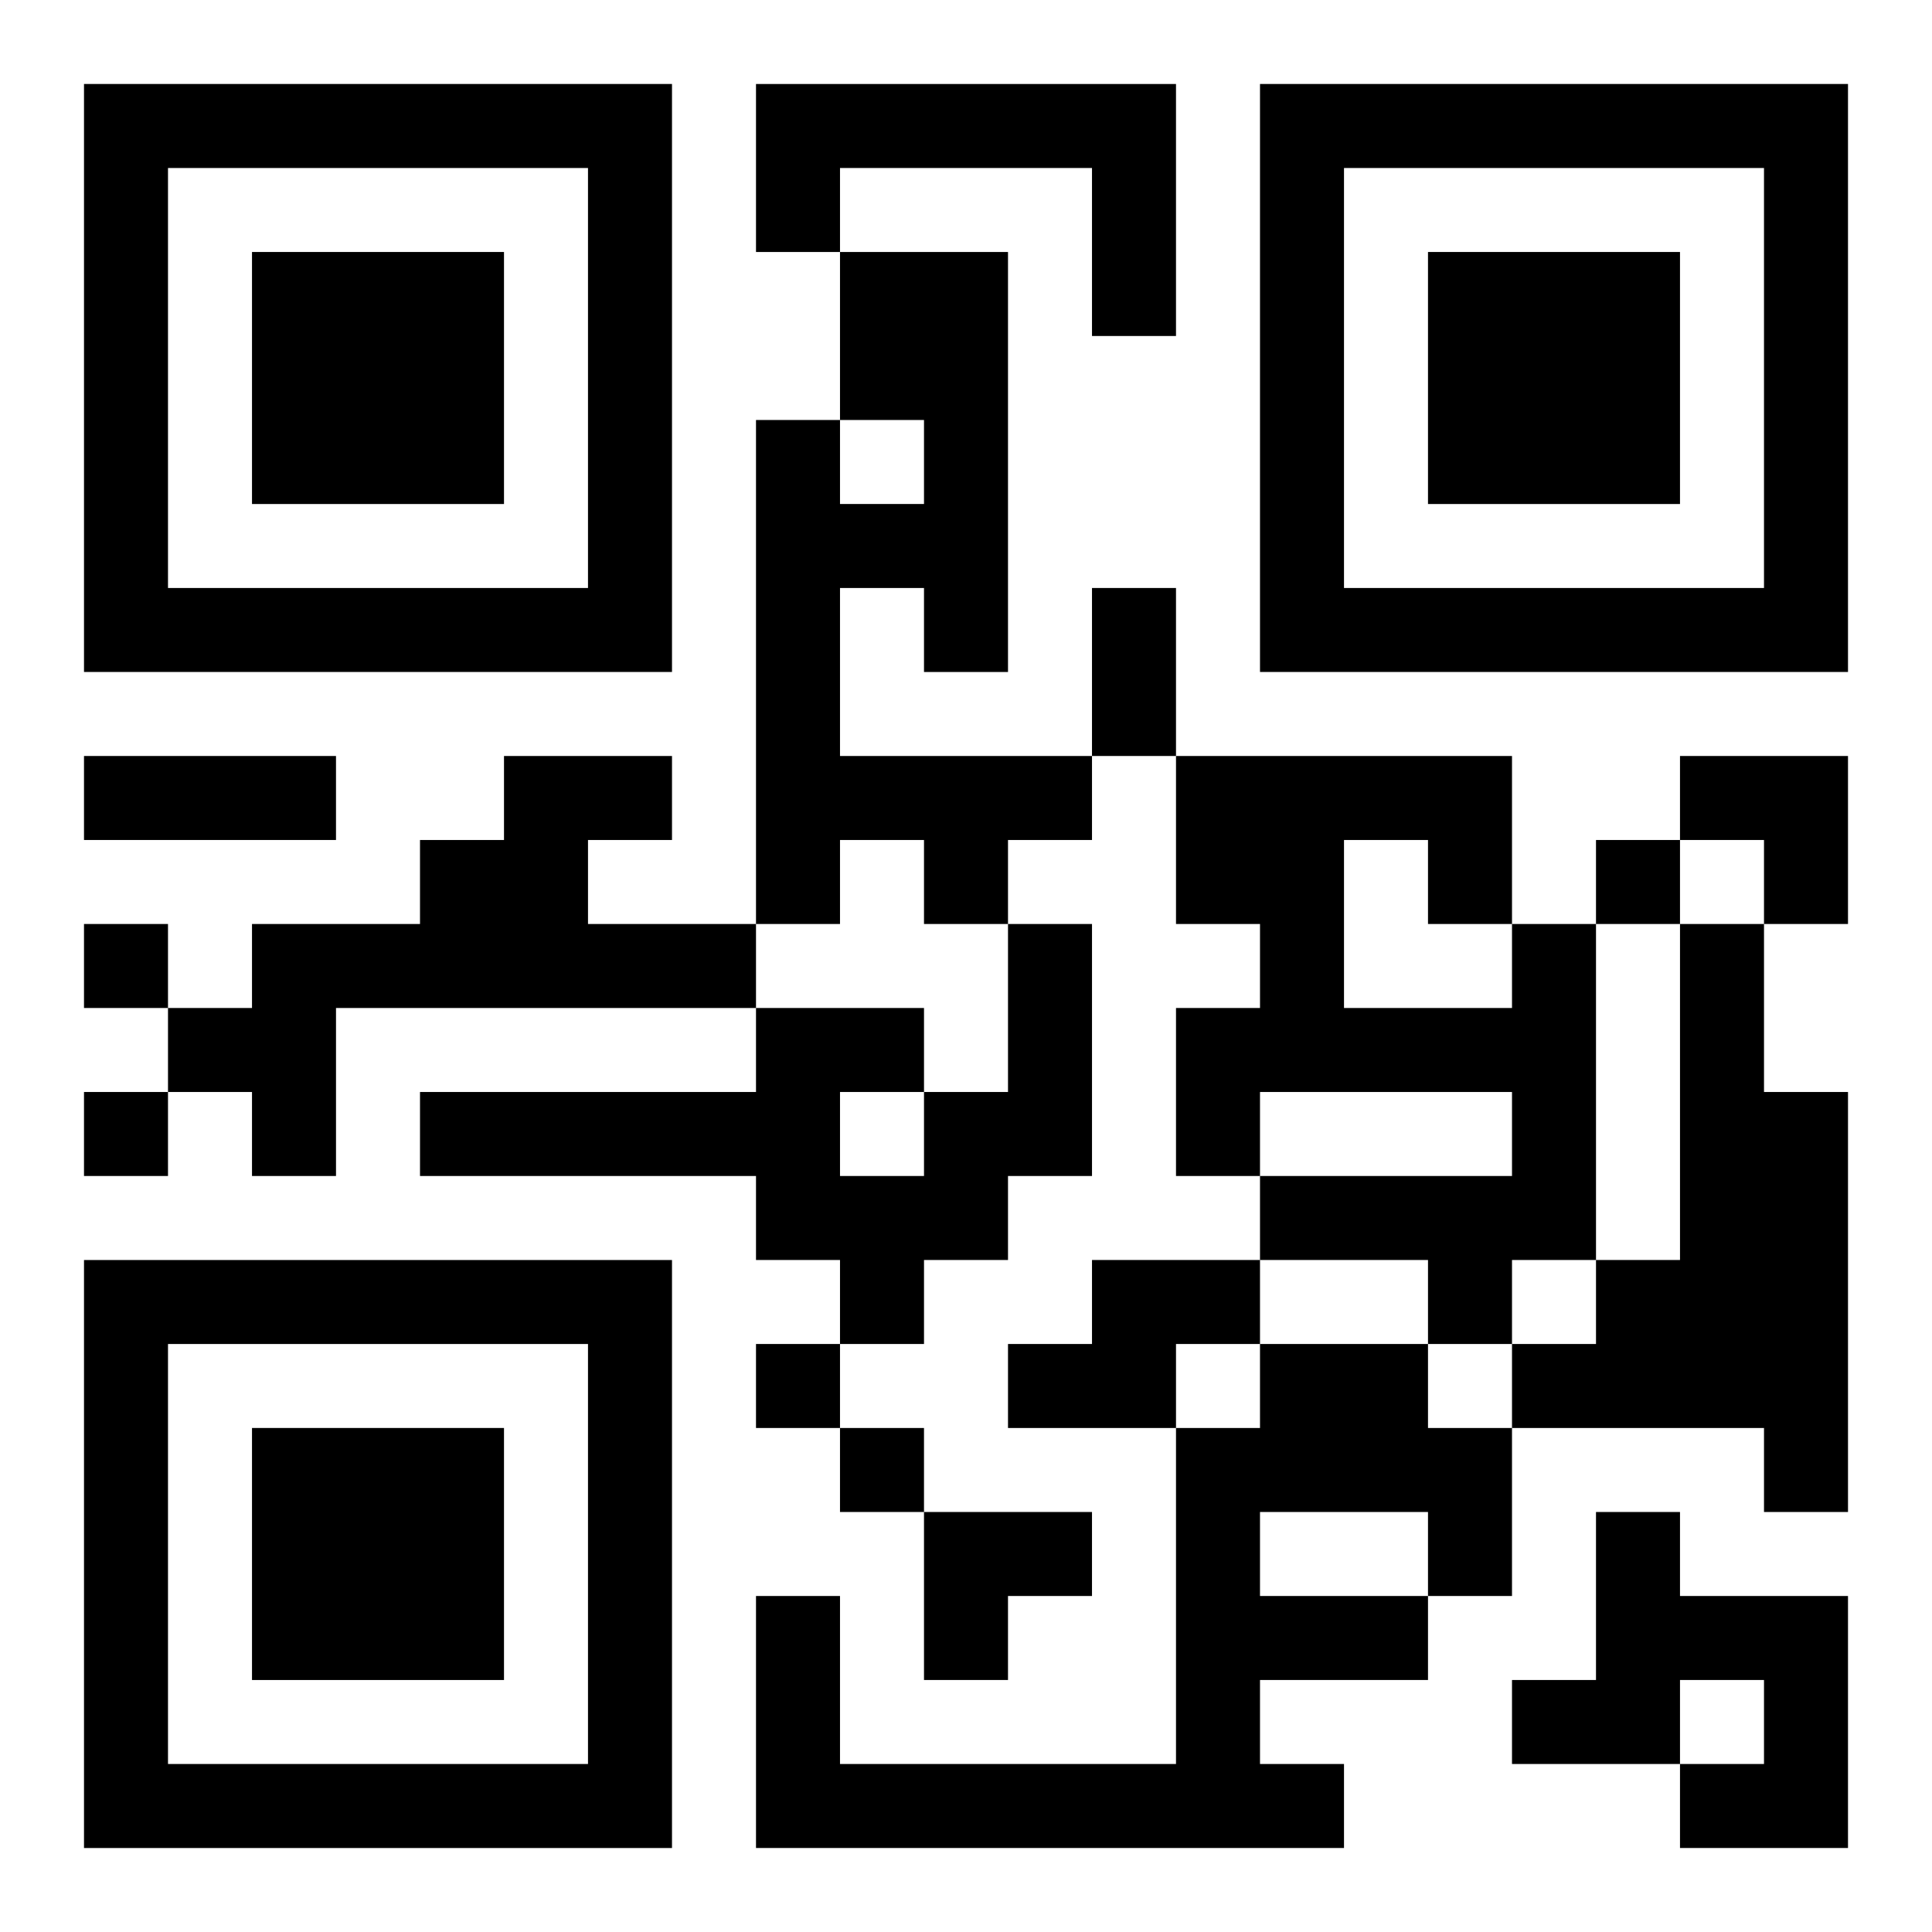 <?xml version="1.0" encoding="UTF-8"?>
<svg width="250" height="250" baseProfile="full" version="1.1" viewBox="-1 -1 23 23" xmlns="http://www.w3.org/2000/svg" xmlns:xlink="http://www.w3.org/1999/xlink"><symbol id="a"><path d="m0 7v7h7v-7h-7zm1 1h5v5h-5v-5zm1 1v3h3v-3h-3z"/></symbol><use y="-7" xlink:href="#a"/><use y="7" xlink:href="#a"/><use x="14" y="-7" xlink:href="#a"/><path d="m8 0h5v3h-1v-2h-3v1h-1v-2m1 2h2v5h-1v-1h-1v2h3v1h-1v1h-1v-1h-1v1h-1v-6h1v1h1v-1h-1v-2m-4 6h2v1h-1v1h2v1h-5v2h-1v-1h-1v-1h1v-1h2v-1h1v-1m6 2h1v3h-1v1h-1v1h-1v-1h-1v-1h-4v-1h4v-1h2v1h1v-2m-2 2v1h1v-1h-1m8-2h1v4h-1v1h-1v-1h-2v-1h3v-1h-3v1h-1v-2h1v-1h-1v-2h4v2m-2-1v2h2v-1h-1v-1h-1m4 1h1v2h1v5h-1v-1h-3v-1h1v-1h1v-4m-7 4h2v1h-1v1h-2v-1h1v-1m2 1h2v1h1v2h-1v1h-2v1h1v1h-7v-3h1v2h4v-4h1v-1m0 2v1h2v-1h-2m4 0h1v1h2v3h-2v-1h1v-1h-1v1h-2v-1h1v-2m0-8v1h1v-1h-1m-18 1v1h1v-1h-1m0 2v1h1v-1h-1m8 3v1h1v-1h-1m1 1v1h1v-1h-1m3-10h1v2h-1v-2m-12 2h3v1h-3v-1m19 0h2v2h-1v-1h-1zm-9 9h2v1h-1v1h-1z"/></svg>

